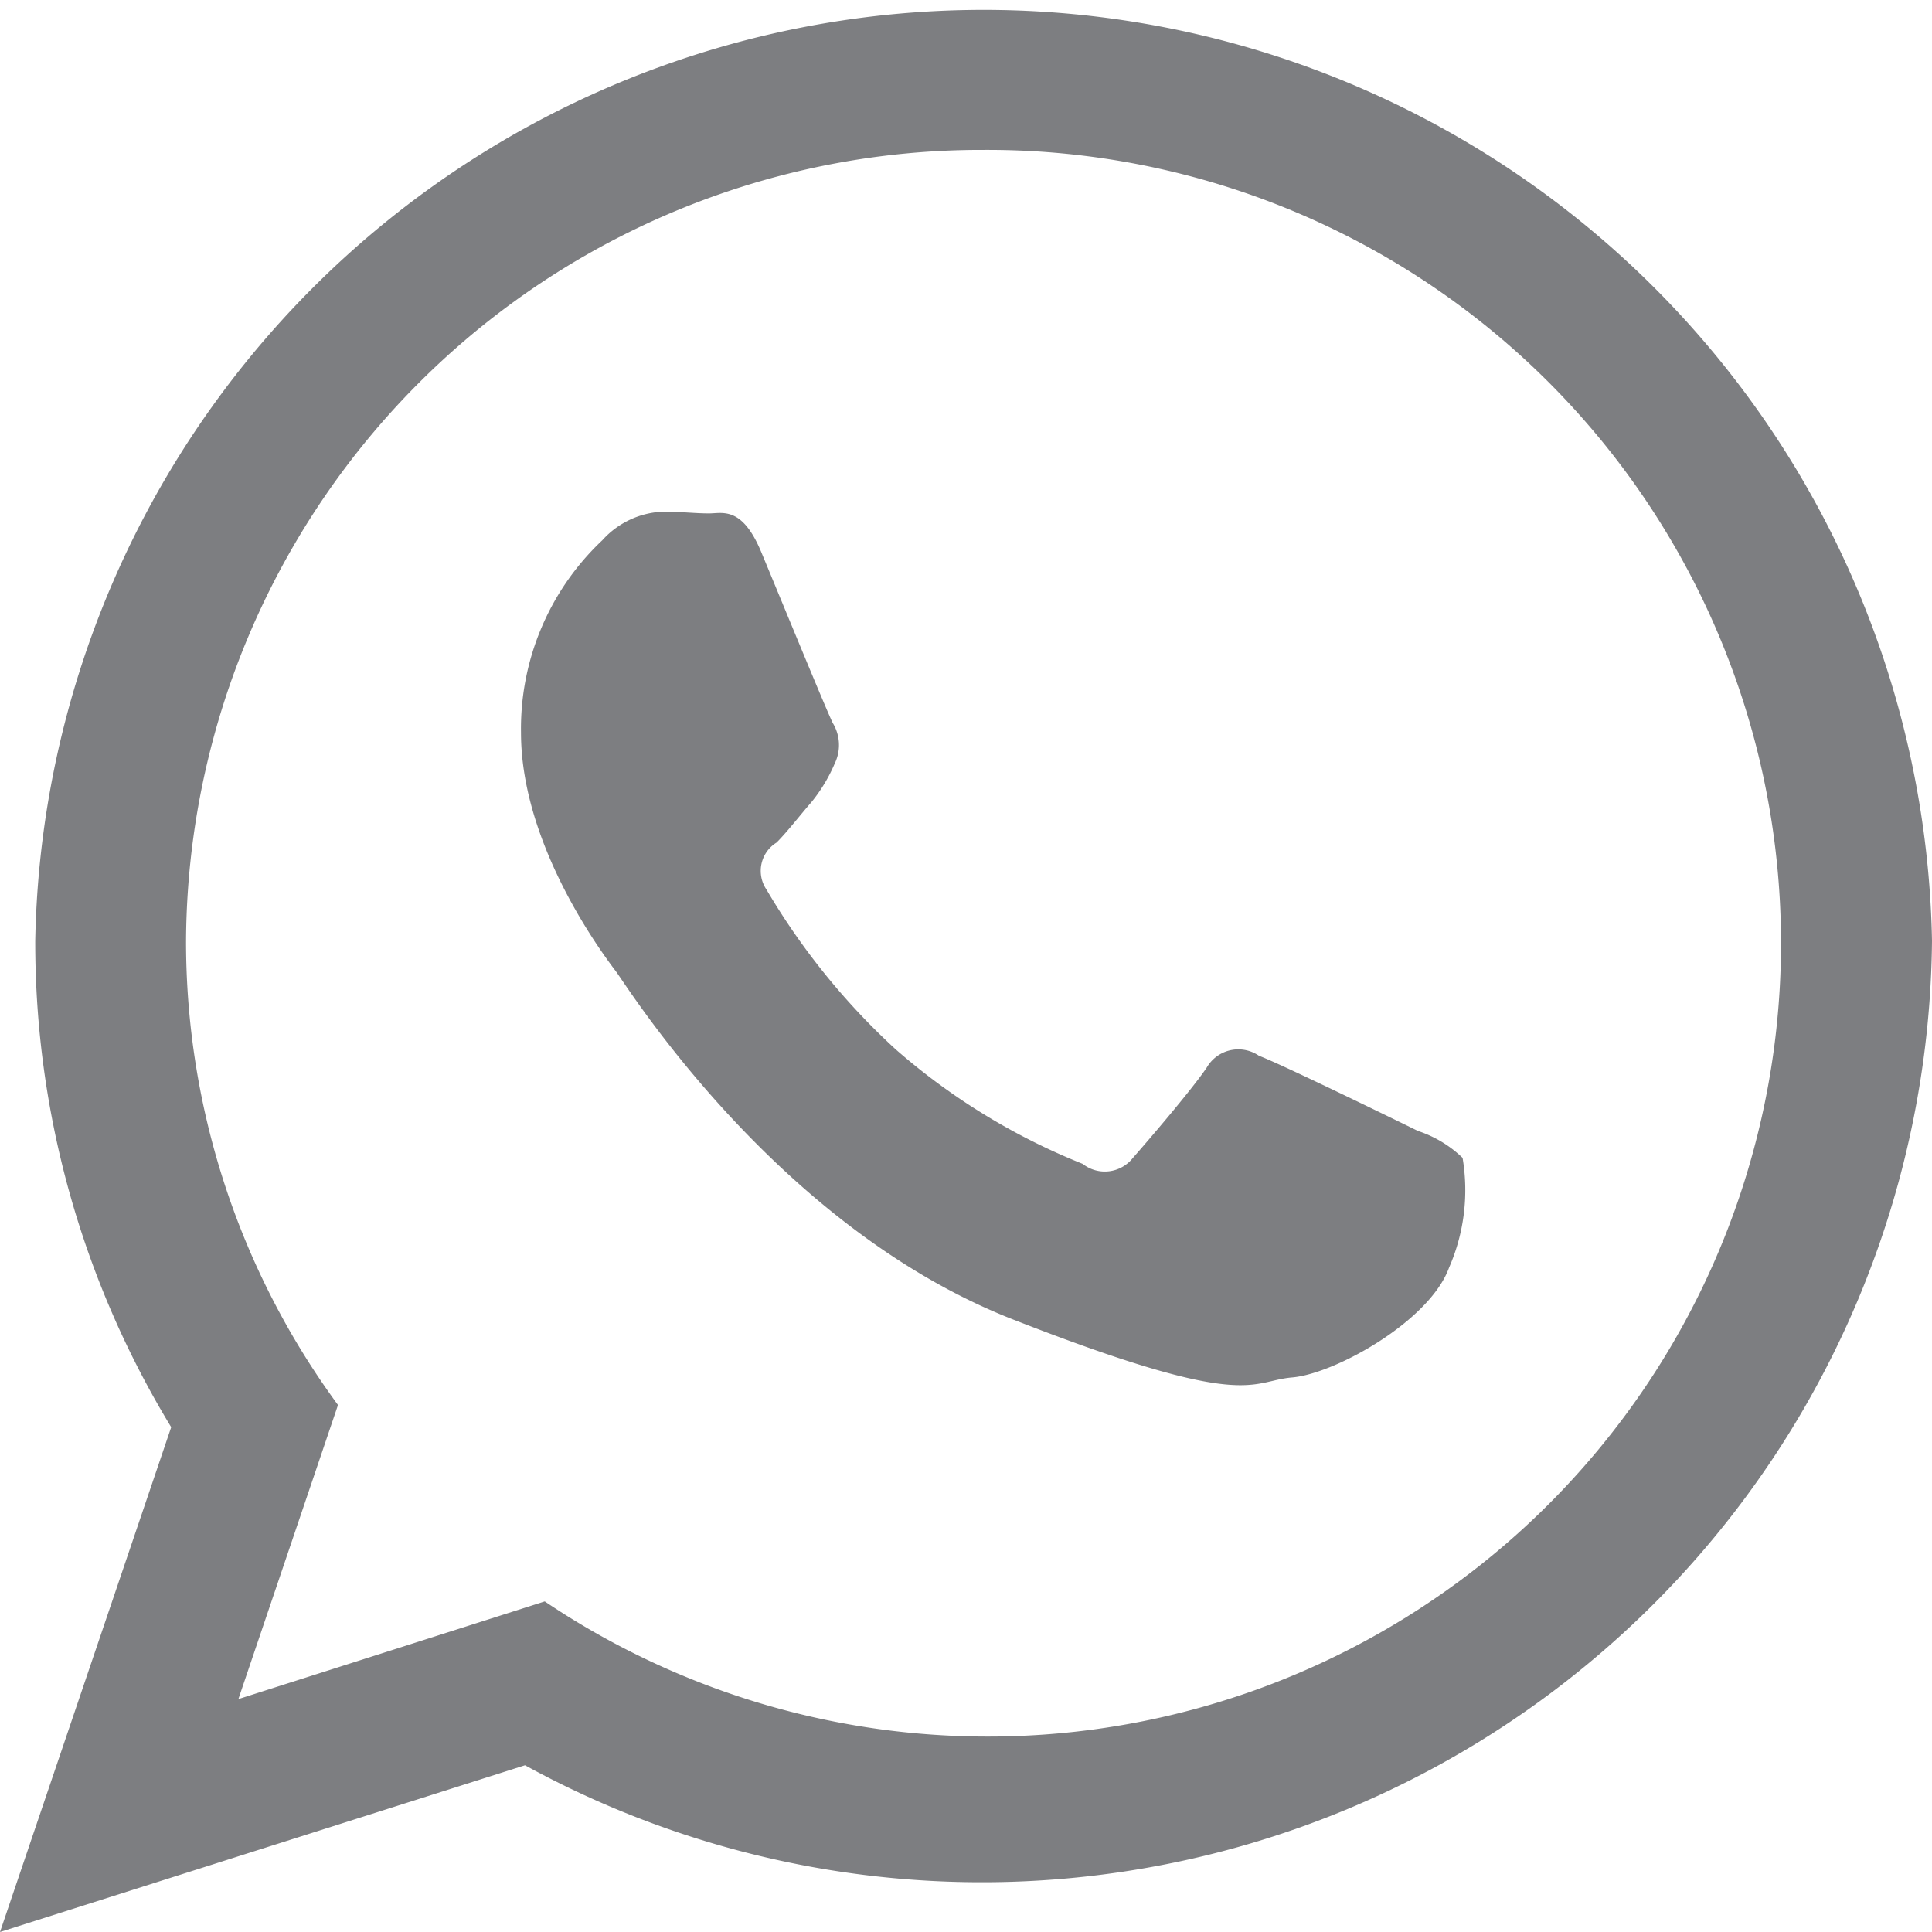 <svg xmlns="http://www.w3.org/2000/svg" width="54" height="54" viewBox="0 0 54 54">
  <defs>
    <style>
      .cls-1 {
        fill: #7d7e81;
        fill-rule: evenodd;
      }
    </style>
  </defs>
  <path id="Forma_1_copia_copy" data-name="Forma 1 copia copy" class="cls-1" d="M425,1087.3a26.56,26.56,0,0,1-39.326,23.04L371,1115l4.785-14.11a26.07,26.07,0,0,1-3.8-13.59A26.512,26.512,0,0,1,425,1087.3Zm-26.51-22.11A22.227,22.227,0,0,0,376.2,1087.3a21.876,21.876,0,0,0,4.247,12.97l-2.784,8.22,8.563-2.73A22.174,22.174,0,1,0,398.492,1065.19Zm13.387,28.17a3.277,3.277,0,0,0-1.246-.75c-0.651-.32-3.846-1.88-4.441-2.1a1.02,1.02,0,0,0-1.462.33c-0.434.64-1.68,2.09-2.06,2.52a1,1,0,0,1-1.408.17,18.168,18.168,0,0,1-5.225-3.2,19.425,19.425,0,0,1-3.614-4.47,0.929,0.929,0,0,1,.284-1.31c0.292-.29.652-0.76,0.975-1.13a4.5,4.5,0,0,0,.651-1.08,1.18,1.18,0,0,0-.054-1.13c-0.163-.32-1.463-3.49-2-4.78s-1.083-1.08-1.463-1.08-0.811-.05-1.245-0.05a2.408,2.408,0,0,0-1.734.8,7.235,7.235,0,0,0-2.273,5.38c0,3.17,2.328,6.24,2.653,6.67s4.5,7.15,11.1,9.73,6.607,1.72,7.8,1.62,3.844-1.57,4.387-3.07A5.406,5.406,0,0,0,411.879,1093.36Z" transform="translate(-371 -1061)"/>
</svg>
